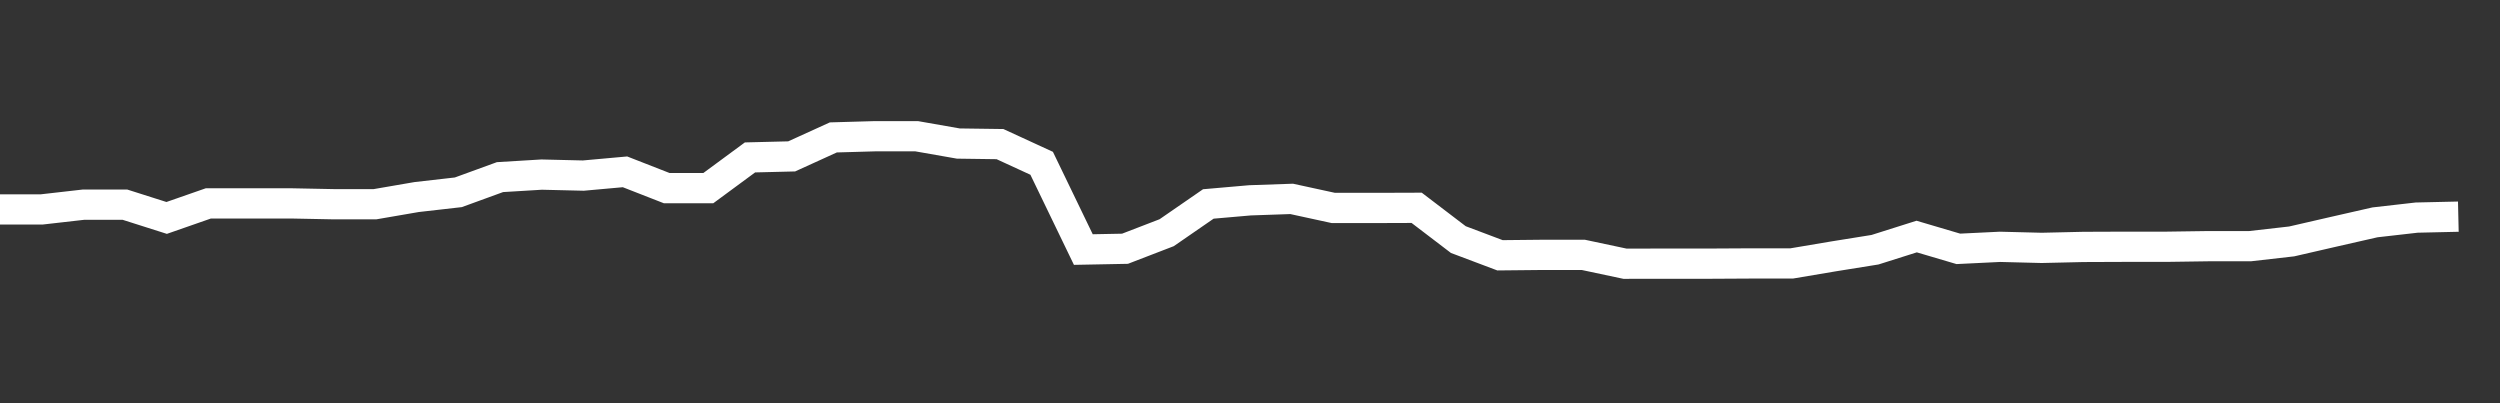 <svg xmlns="http://www.w3.org/2000/svg" width="248" height="40" viewBox="0 0 248 40" shape-rendering="auto"><rect x="0" y="0" width="248" height="40" fill="#333333" stroke="none"/><polyline points="0, 20.776 4.133, 20.776 8.267, 20.305 12.4, 20.305 16.533, 21.619 20.667, 20.177 24.8, 20.177 28.933, 20.177 33.067, 20.259 37.2, 20.259 41.333, 19.547 45.467, 19.076 49.6, 17.57 53.733, 17.32 57.867, 17.419 62, 17.046 66.133, 18.661 70.267, 18.661 74.4, 15.616 78.533, 15.514 82.667, 13.632 86.8, 13.514 90.933, 13.514 95.067, 14.239 99.2, 14.296 103.333, 16.199 107.467, 24.756 111.6, 24.676 115.733, 23.084 119.867, 20.232 124, 19.872 128.133, 19.73 132.267, 20.629 136.4, 20.629 140.533, 20.615 144.667, 23.767 148.8, 25.325 152.933, 25.283 157.067, 25.283 161.2, 26.161 165.333, 26.156 169.467, 26.156 173.6, 26.133 177.733, 26.133 181.867, 25.436 186, 24.772 190.133, 23.465 194.267, 24.686 198.4, 24.485 202.533, 24.59 206.667, 24.495 210.8, 24.479 214.933, 24.479 219.067, 24.42 223.2, 24.42 227.333, 23.949 231.467, 22.998 235.6, 22.057 239.733, 21.586 243.867, 21.492 248" stroke="#fff" stroke-width="3" stroke-opacity="1" fill="none" fill-opacity="0"></polyline></svg>